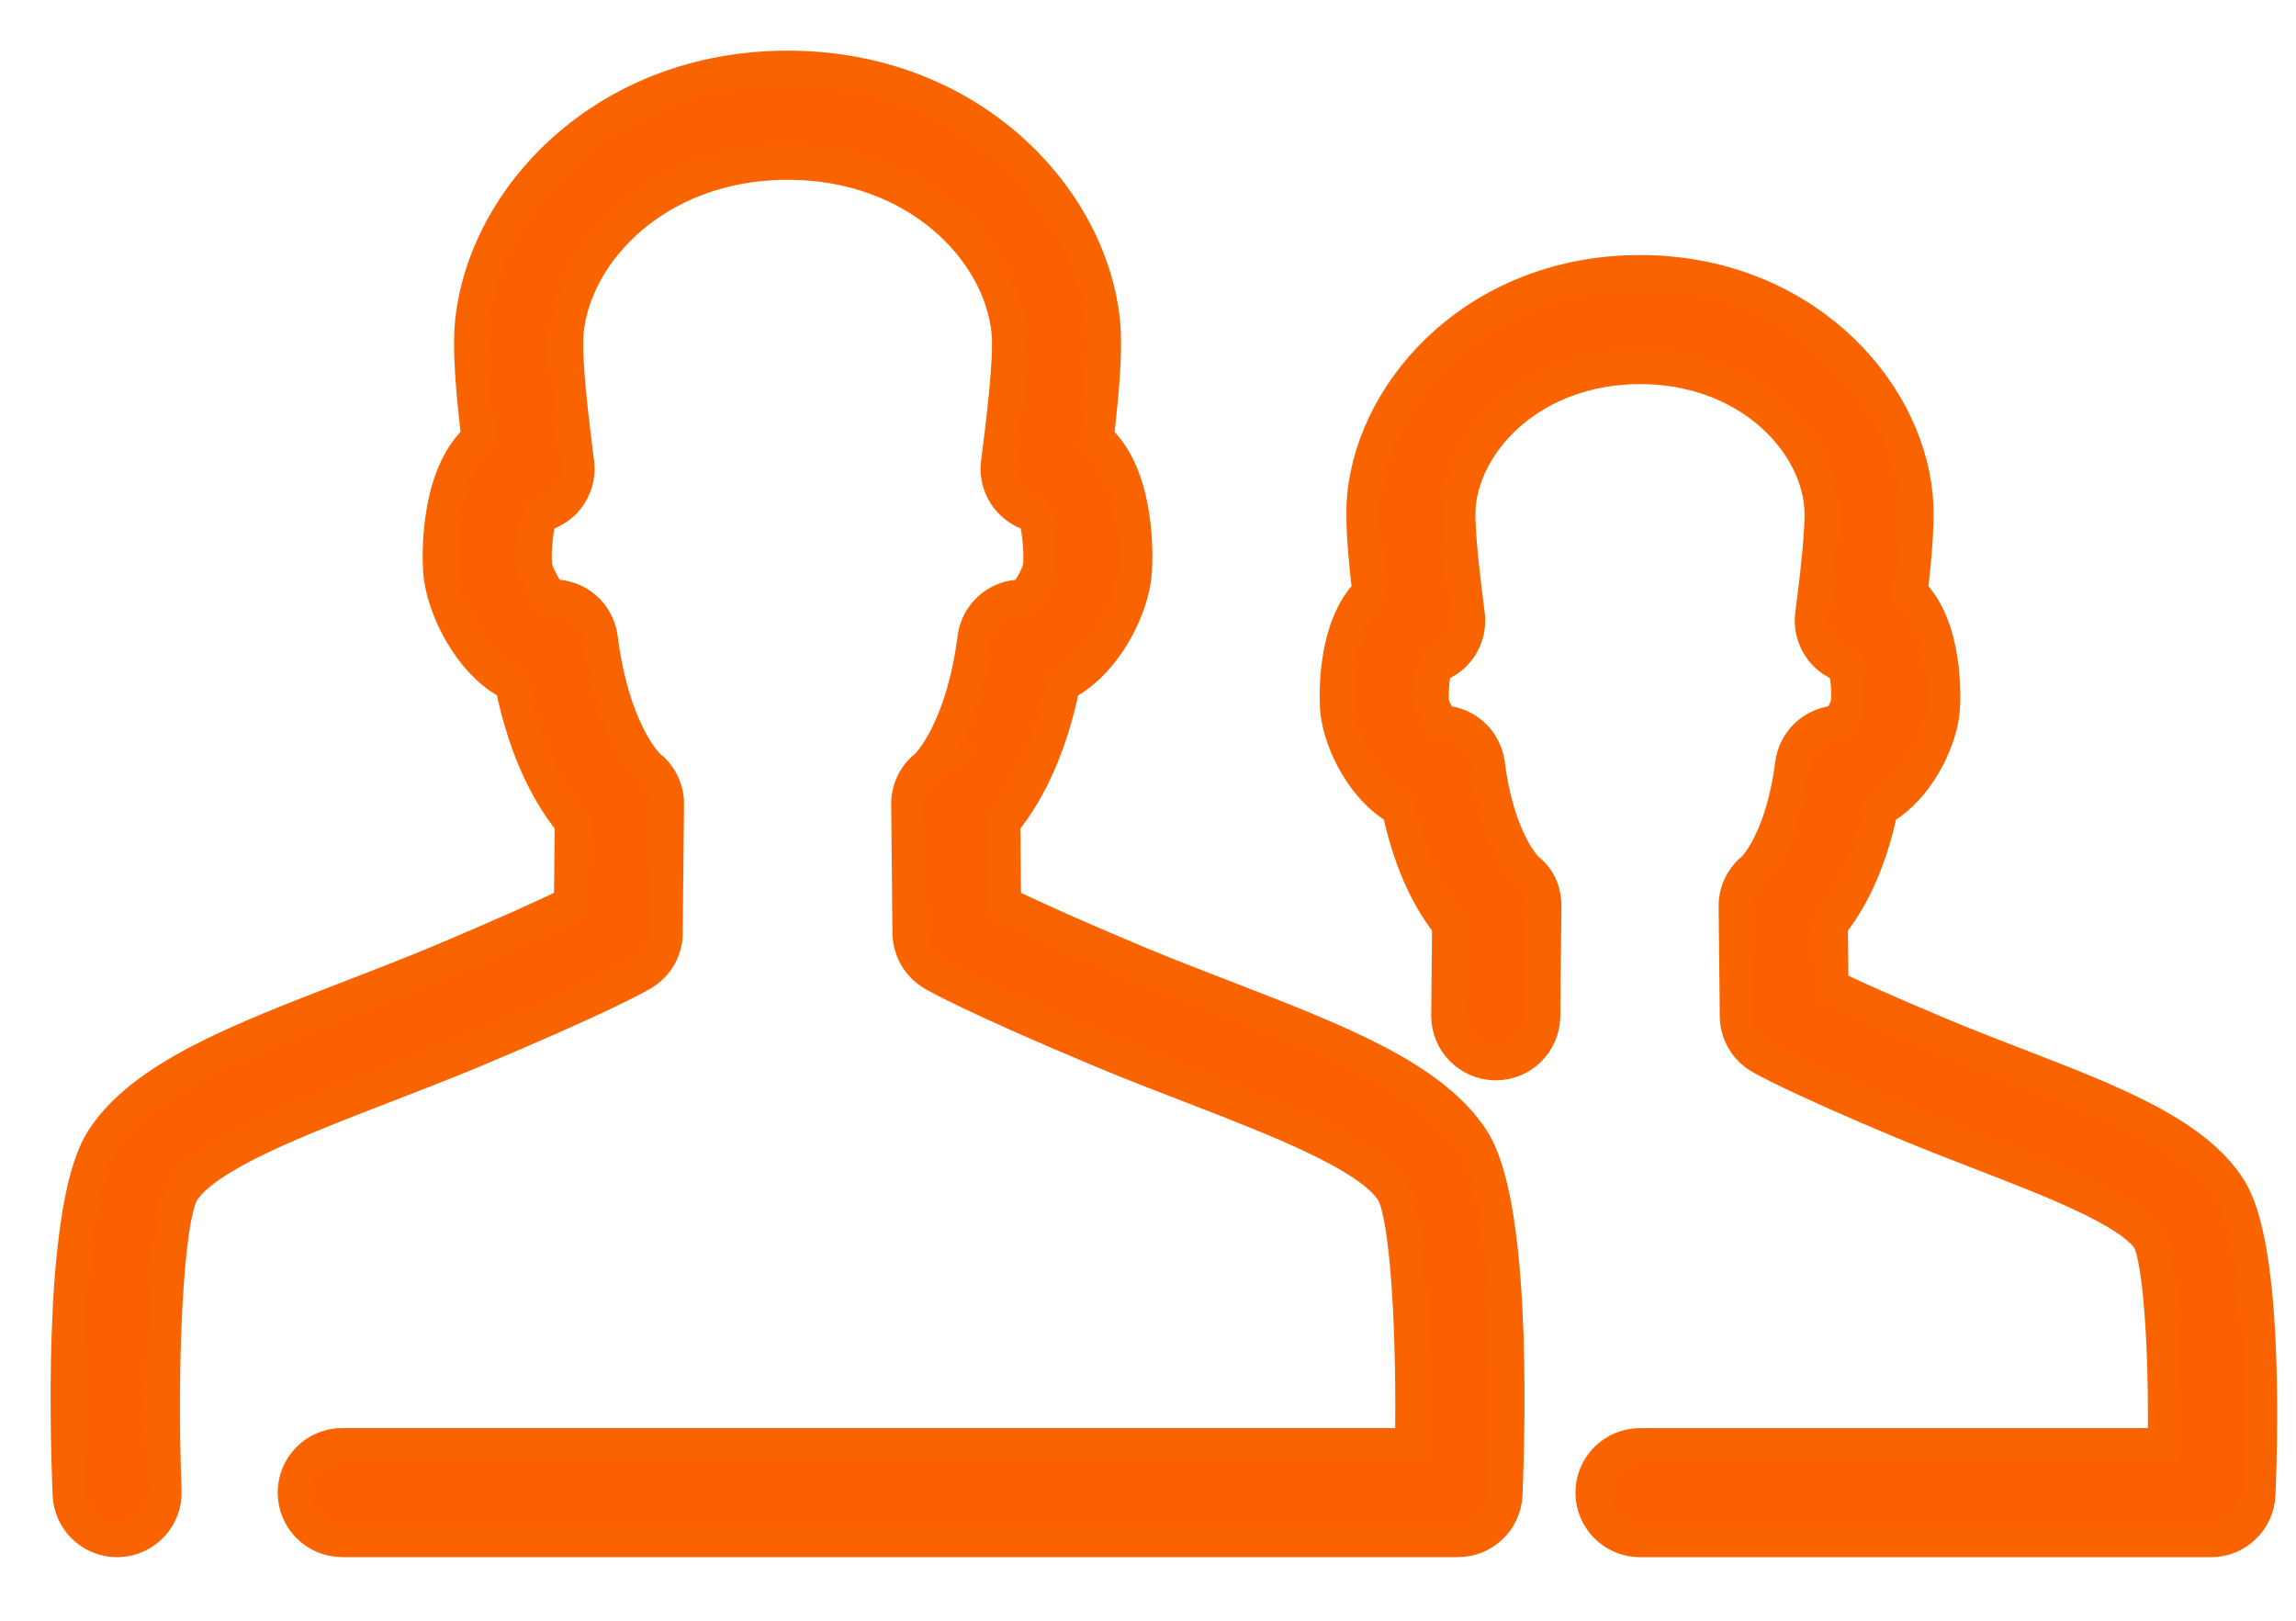 <?xml version="1.0" encoding="UTF-8"?>
<svg width="34px" height="24px" viewBox="0 0 34 24" version="1.1" xmlns="http://www.w3.org/2000/svg" xmlns:xlink="http://www.w3.org/1999/xlink">
    <title>4349E932-B328-4DB7-A62C-03C1D78E74B8@3x</title>
    <g id="Homepage-Services-section-V2-" stroke="none" stroke-width="1" fill="none" fill-rule="evenodd">
        <g id="Cloud-native-consulting-services-v9-Copy" transform="translate(-234, -1037)" fill="#FB5F00" stroke="#FA6400" stroke-width="0.5">
            <g id="Group-30" transform="translate(224, 1021)">
                <path d="M34.286,20.027 C36.642,20.027 38.214,21.713 38.371,23.343 C38.403,23.669 38.369,24.138 38.296,24.765 C38.834,25.292 38.781,26.358 38.774,26.481 C38.751,26.914 38.449,27.568 37.984,27.898 C37.942,27.928 37.899,27.955 37.855,27.979 C37.672,28.866 37.352,29.401 37.114,29.695 L37.114,29.695 L37.123,30.608 C37.414,30.748 37.926,30.981 38.784,31.34 C39.145,31.49 39.509,31.63 39.861,31.767 C41.273,32.312 42.493,32.783 43.015,33.6 C43.536,34.41 43.49,37.039 43.446,38.132 C43.431,38.51 43.12,38.809 42.741,38.809 L42.741,38.809 L34.286,38.809 C33.896,38.809 33.58,38.493 33.58,38.103 C33.58,37.714 33.896,37.398 34.286,37.398 L34.286,37.398 L42.055,37.398 C42.076,35.958 41.982,34.644 41.824,34.357 C41.553,33.934 40.384,33.482 39.352,33.083 C38.99,32.943 38.616,32.798 38.242,32.644 C36.551,31.936 36.103,31.674 36.057,31.646 C35.848,31.52 35.719,31.294 35.717,31.05 L35.717,31.05 L35.7,29.424 C35.698,29.203 35.799,28.993 35.975,28.858 C35.975,28.858 35.975,28.858 35.975,28.858 C36.02,28.808 36.399,28.387 36.537,27.312 C36.563,27.107 36.678,26.923 36.851,26.811 C36.961,26.739 37.089,26.699 37.218,26.696 C37.283,26.614 37.356,26.47 37.365,26.393 C37.376,26.235 37.354,26.011 37.321,25.863 C37.223,25.832 37.131,25.78 37.054,25.709 C36.886,25.553 36.804,25.327 36.833,25.1 C36.883,24.715 36.999,23.812 36.967,23.479 C36.87,22.475 35.84,21.438 34.286,21.438 C32.732,21.438 31.702,22.476 31.604,23.48 C31.572,23.811 31.688,24.715 31.738,25.101 C31.767,25.327 31.685,25.554 31.517,25.709 C31.439,25.78 31.348,25.832 31.251,25.863 C31.217,26.011 31.196,26.234 31.206,26.391 C31.215,26.466 31.289,26.612 31.355,26.696 C31.484,26.7 31.611,26.739 31.721,26.811 C31.894,26.924 32.008,27.107 32.035,27.312 C32.183,28.472 32.612,28.87 32.616,28.874 C32.792,29.009 32.874,29.203 32.872,29.424 L32.872,29.424 L32.855,31.05 C32.851,31.437 32.536,31.748 32.149,31.748 L32.149,31.748 C31.752,31.744 31.44,31.424 31.444,31.035 L31.444,31.035 L31.457,29.695 C31.219,29.401 30.899,28.866 30.715,27.979 C30.675,27.957 30.635,27.932 30.595,27.904 C30.133,27.581 29.826,26.928 29.797,26.482 C29.789,26.359 29.737,25.292 30.275,24.765 C30.202,24.138 30.168,23.669 30.199,23.344 C30.358,21.712 31.931,20.027 34.286,20.027 Z M21.663,17 C24.36,17 26.158,18.924 26.338,20.783 C26.374,21.166 26.332,21.729 26.243,22.489 C26.88,23.051 26.818,24.307 26.809,24.449 C26.784,24.929 26.45,25.654 25.934,26.02 C25.873,26.064 25.809,26.102 25.744,26.133 C25.528,27.217 25.131,27.854 24.859,28.182 L24.859,28.182 L24.871,29.38 C25.202,29.54 25.818,29.824 26.896,30.276 C27.321,30.452 27.749,30.617 28.163,30.777 C29.801,31.41 31.216,31.957 31.809,32.881 C32.402,33.803 32.347,36.86 32.296,38.131 C32.281,38.509 31.97,38.808 31.591,38.808 L31.591,38.808 L15.068,38.808 C14.678,38.808 14.362,38.492 14.362,38.103 C14.362,37.713 14.678,37.397 15.068,37.397 L15.068,37.397 L30.907,37.397 C30.936,35.751 30.84,34.003 30.622,33.643 C30.279,33.107 28.945,32.592 27.656,32.093 C27.232,31.93 26.793,31.76 26.356,31.579 C24.379,30.751 23.86,30.448 23.807,30.416 C23.598,30.289 23.469,30.063 23.466,29.819 L23.466,29.819 L23.447,27.911 C23.445,27.689 23.546,27.48 23.722,27.345 C23.72,27.345 24.247,26.855 24.429,25.447 C24.455,25.242 24.57,25.059 24.743,24.946 C24.868,24.864 25.021,24.826 25.162,24.832 C25.263,24.727 25.392,24.487 25.401,24.367 C25.417,24.12 25.378,23.807 25.327,23.631 C25.205,23.604 25.091,23.546 24.997,23.459 C24.829,23.304 24.747,23.077 24.777,22.851 C24.84,22.355 24.972,21.324 24.933,20.919 C24.814,19.687 23.558,18.412 21.663,18.412 C19.769,18.412 18.513,19.687 18.392,20.92 C18.354,21.322 18.486,22.355 18.549,22.852 C18.578,23.078 18.496,23.305 18.328,23.46 C18.234,23.546 18.12,23.604 17.999,23.631 C17.948,23.807 17.908,24.118 17.924,24.358 C17.933,24.477 18.064,24.726 18.165,24.832 C18.312,24.825 18.459,24.865 18.584,24.946 C18.757,25.059 18.872,25.242 18.898,25.447 C19.079,26.861 19.599,27.341 19.604,27.345 C19.78,27.48 19.882,27.689 19.879,27.911 L19.879,27.911 L19.86,29.819 C19.858,30.064 19.729,30.29 19.519,30.416 C19.466,30.448 18.947,30.751 16.973,31.578 C16.533,31.76 16.095,31.929 15.671,32.093 C14.381,32.592 13.048,33.107 12.704,33.643 C12.456,34.053 12.367,36.266 12.439,38.075 C12.455,38.464 12.152,38.793 11.762,38.808 L11.762,38.808 L11.734,38.809 C11.357,38.809 11.044,38.511 11.029,38.131 C10.978,36.86 10.924,33.804 11.516,32.88 C12.108,31.956 13.524,31.409 15.163,30.776 C15.577,30.616 16.004,30.451 16.431,30.275 C17.506,29.824 18.122,29.541 18.453,29.38 L18.453,29.38 L18.465,28.182 C18.194,27.854 17.796,27.217 17.58,26.133 C17.519,26.103 17.459,26.067 17.4,26.026 C16.887,25.667 16.548,24.942 16.515,24.449 C16.506,24.307 16.444,23.051 17.082,22.489 C16.993,21.728 16.95,21.165 16.987,20.784 C17.169,18.923 18.967,17 21.663,17 Z" id="icon1"></path>
            </g>
        </g>
    </g>
</svg>